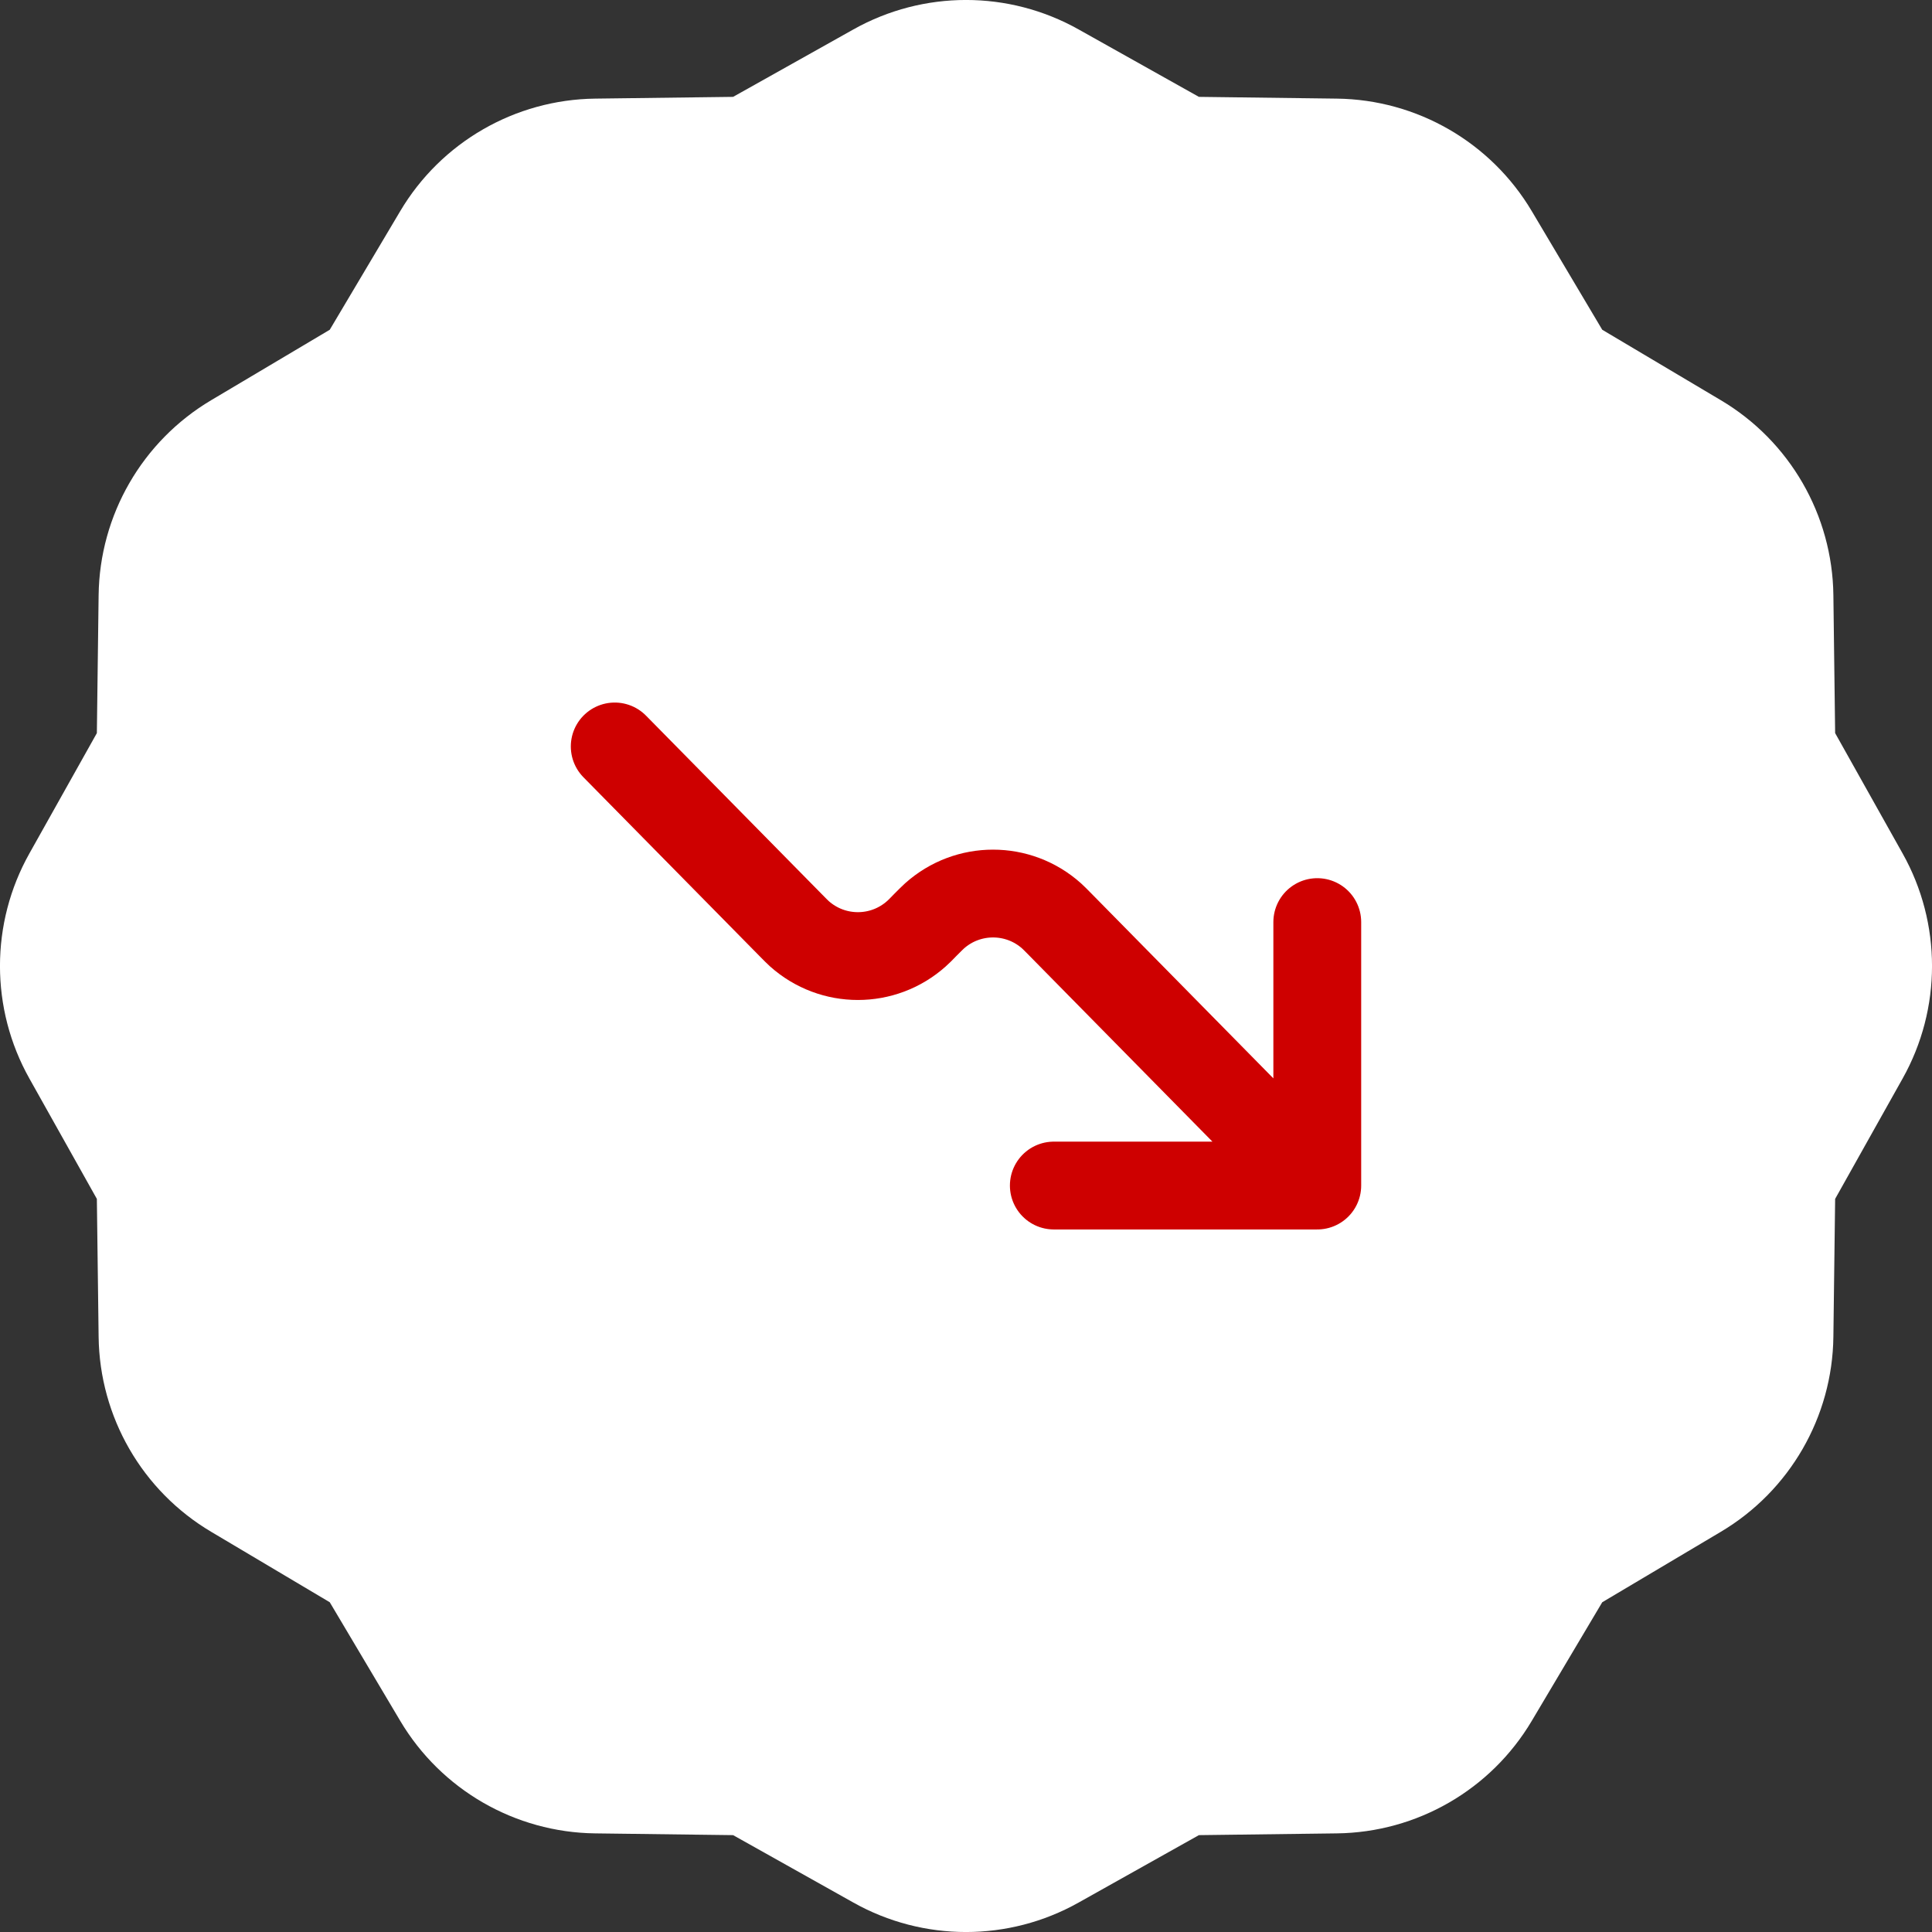 <?xml version="1.0" encoding="UTF-8"?> <svg xmlns="http://www.w3.org/2000/svg" width="22" height="22" viewBox="0 0 22 22" fill="none"><rect x="0" y="0" width="22" height="22" fill="#333333" stroke="none"/><path d="M12.282 0.335L13.652 1.103L15.222 1.123C16.135 1.134 16.977 1.62 17.443 2.405L18.245 3.755L19.595 4.557C20.381 5.023 20.866 5.865 20.877 6.778L20.897 8.348L21.665 9.718C22.112 10.514 22.112 11.486 21.665 12.282L20.897 13.652L20.877 15.222C20.866 16.135 20.38 16.977 19.595 17.443L18.245 18.245L17.443 19.595C16.977 20.381 16.135 20.866 15.222 20.877L13.652 20.897L12.282 21.665C11.486 22.112 10.514 22.112 9.718 21.665L8.348 20.897L6.778 20.877C5.865 20.866 5.023 20.38 4.557 19.595L3.755 18.245L2.405 17.443C1.619 16.977 1.134 16.135 1.123 15.222L1.103 13.652L0.335 12.282C-0.112 11.486 -0.112 10.514 0.335 9.718L1.103 8.348L1.123 6.778C1.134 5.865 1.62 5.023 2.405 4.557L3.755 3.755L4.557 2.405C5.023 1.619 5.865 1.134 6.778 1.123L8.348 1.103L9.718 0.335C10.515 -0.112 11.486 -0.112 12.282 0.335Z" fill="white"></path><path d="M15 13.5L12.077 10.531C12.025 10.478 11.998 10.451 11.975 10.43C11.595 10.09 11.021 10.09 10.641 10.43C10.618 10.451 10.591 10.478 10.538 10.531C10.486 10.585 10.46 10.611 10.436 10.632C10.056 10.972 9.482 10.972 9.102 10.632C9.079 10.611 9.053 10.585 9 10.531L7 8.5M15 13.5L15 10.5M15 13.5H12" stroke="#CE0000" stroke-linecap="round" stroke-linejoin="round"></path></svg> 